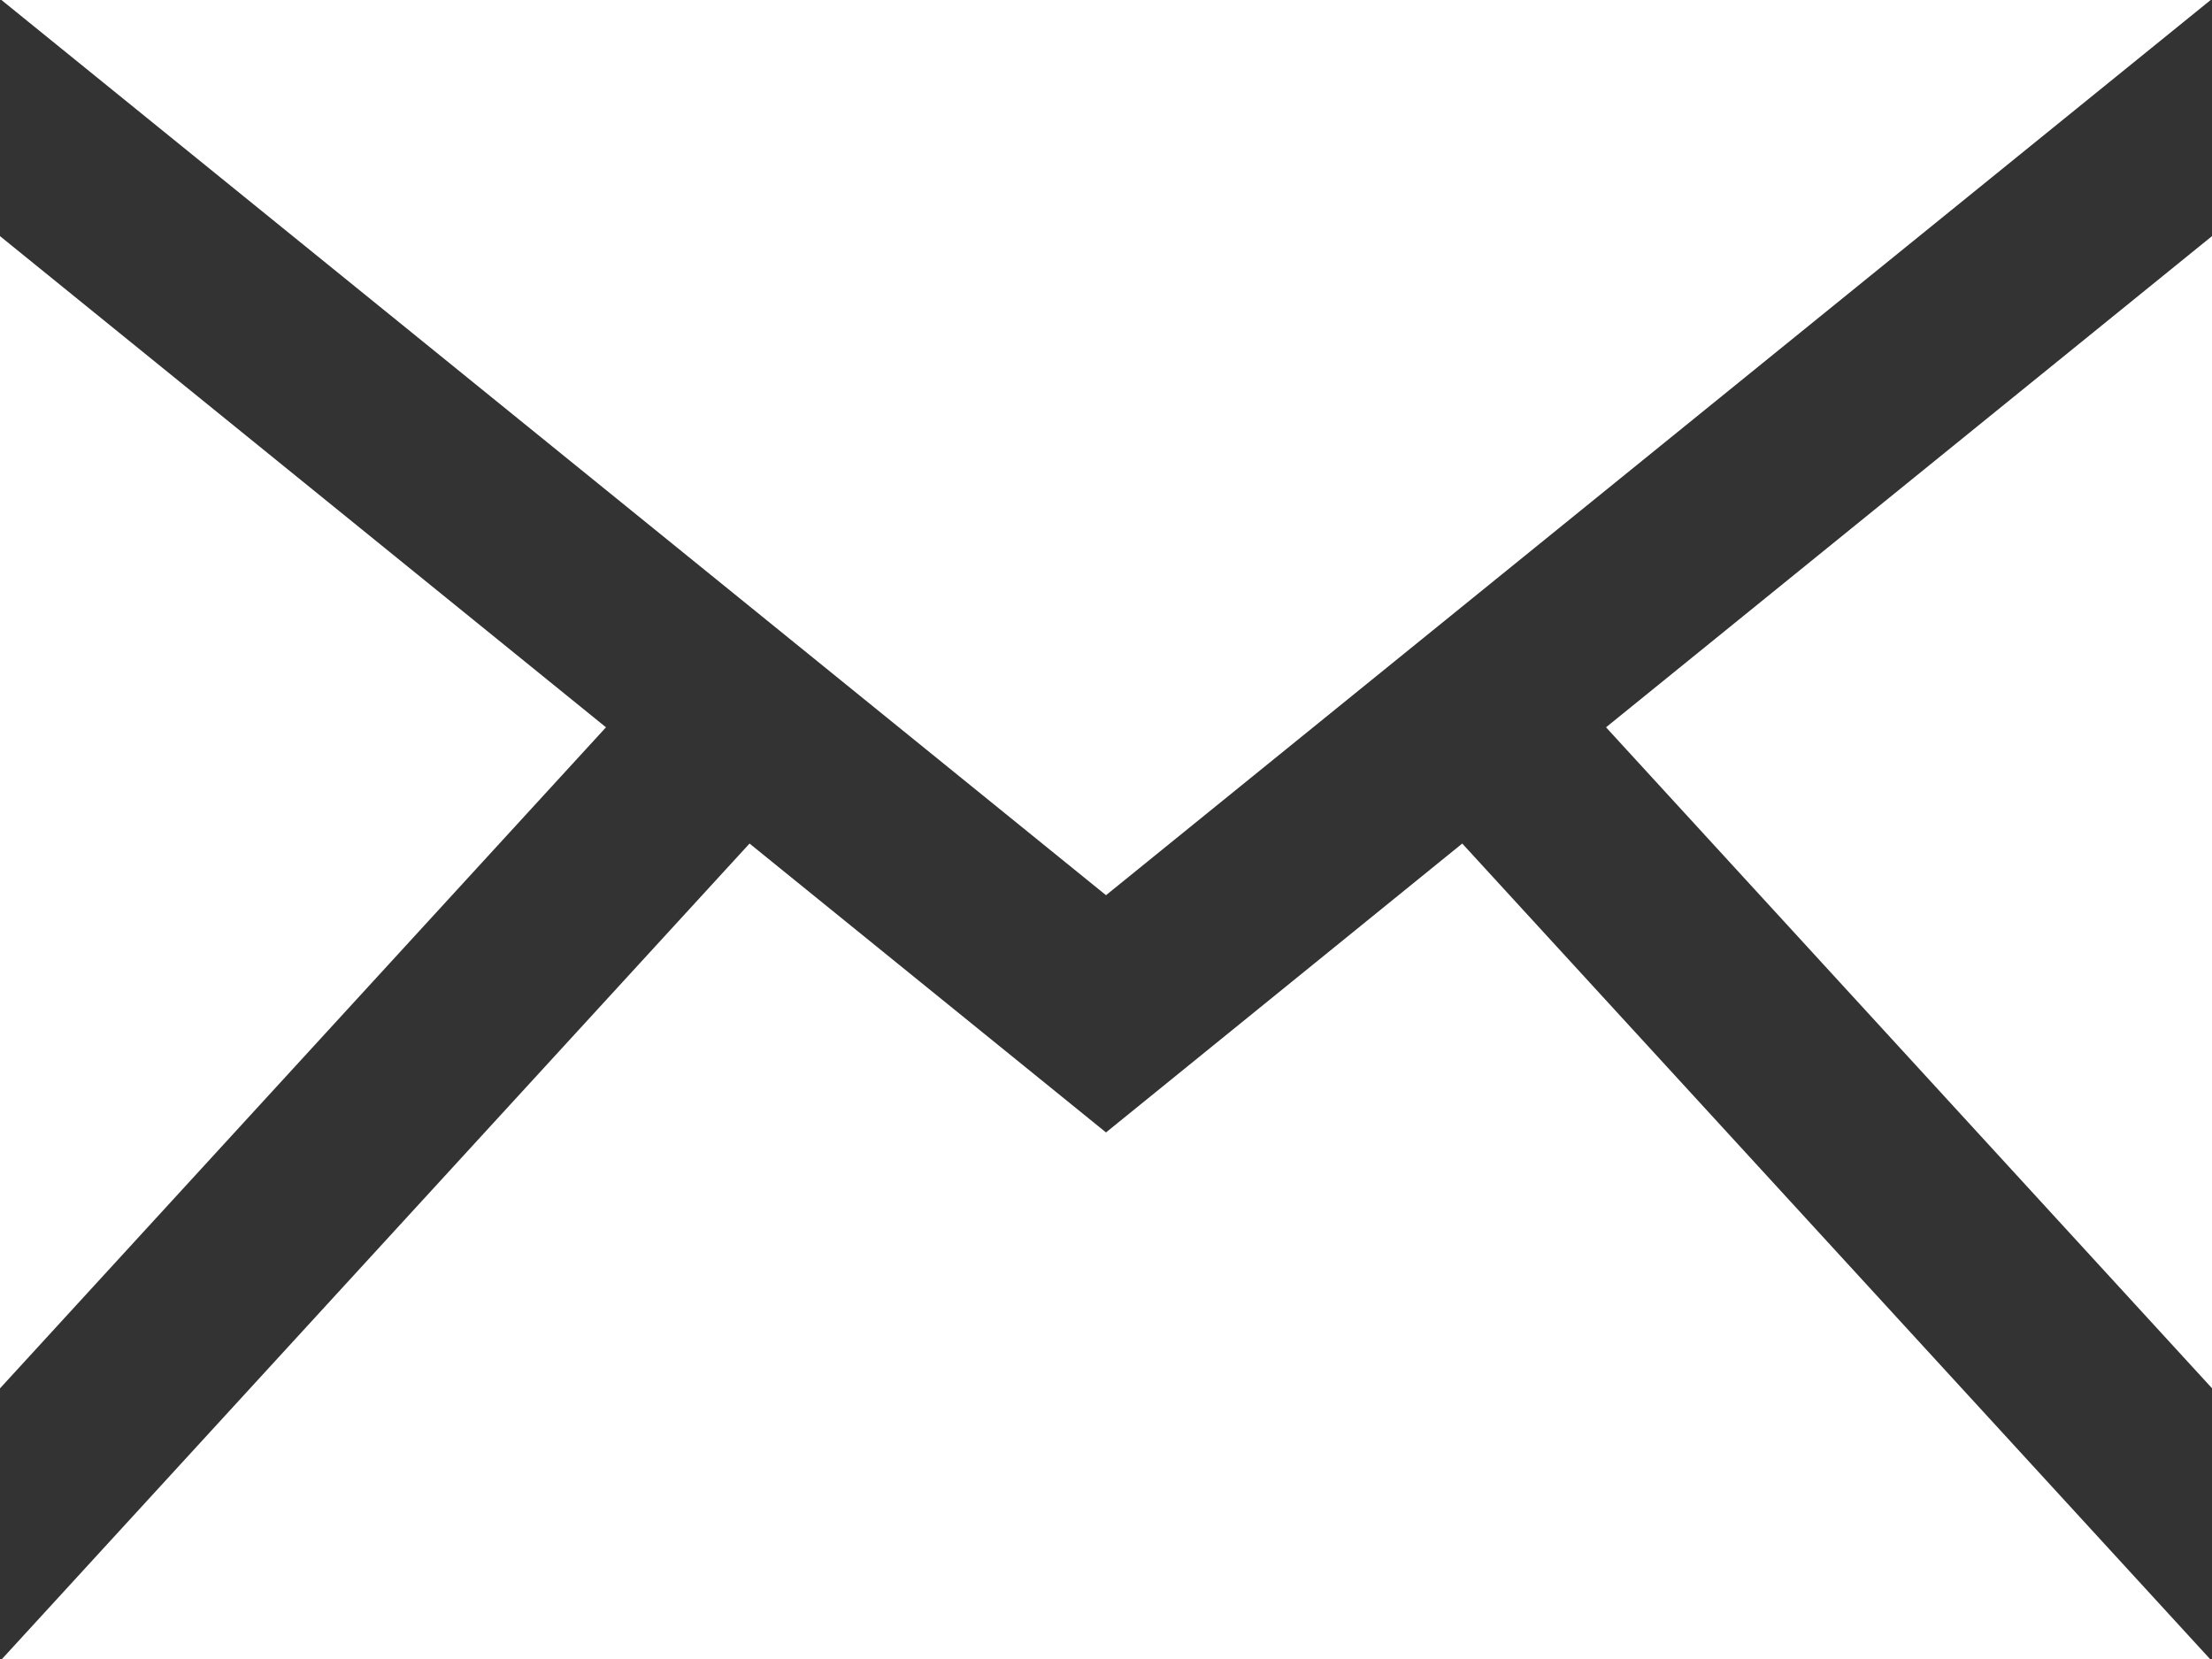 <svg xmlns="http://www.w3.org/2000/svg" width="20" height="15" viewBox="0 0 20 15">
  <rect x="0" y="0" width="20" height="15" fill="#333333" stroke="none"/>
  <path id="iconmonstr-email-1" d="M10,11.094.013,3H19.988ZM5.479,9.576,0,5.135V15.553L5.479,9.576Zm9.042,0L20,15.552V5.135L14.521,9.576Zm-1.3,1.051L10,13.239,6.777,10.627.018,18H19.982Z" transform="translate(0 -3)" fill="#fff"/>
</svg>
